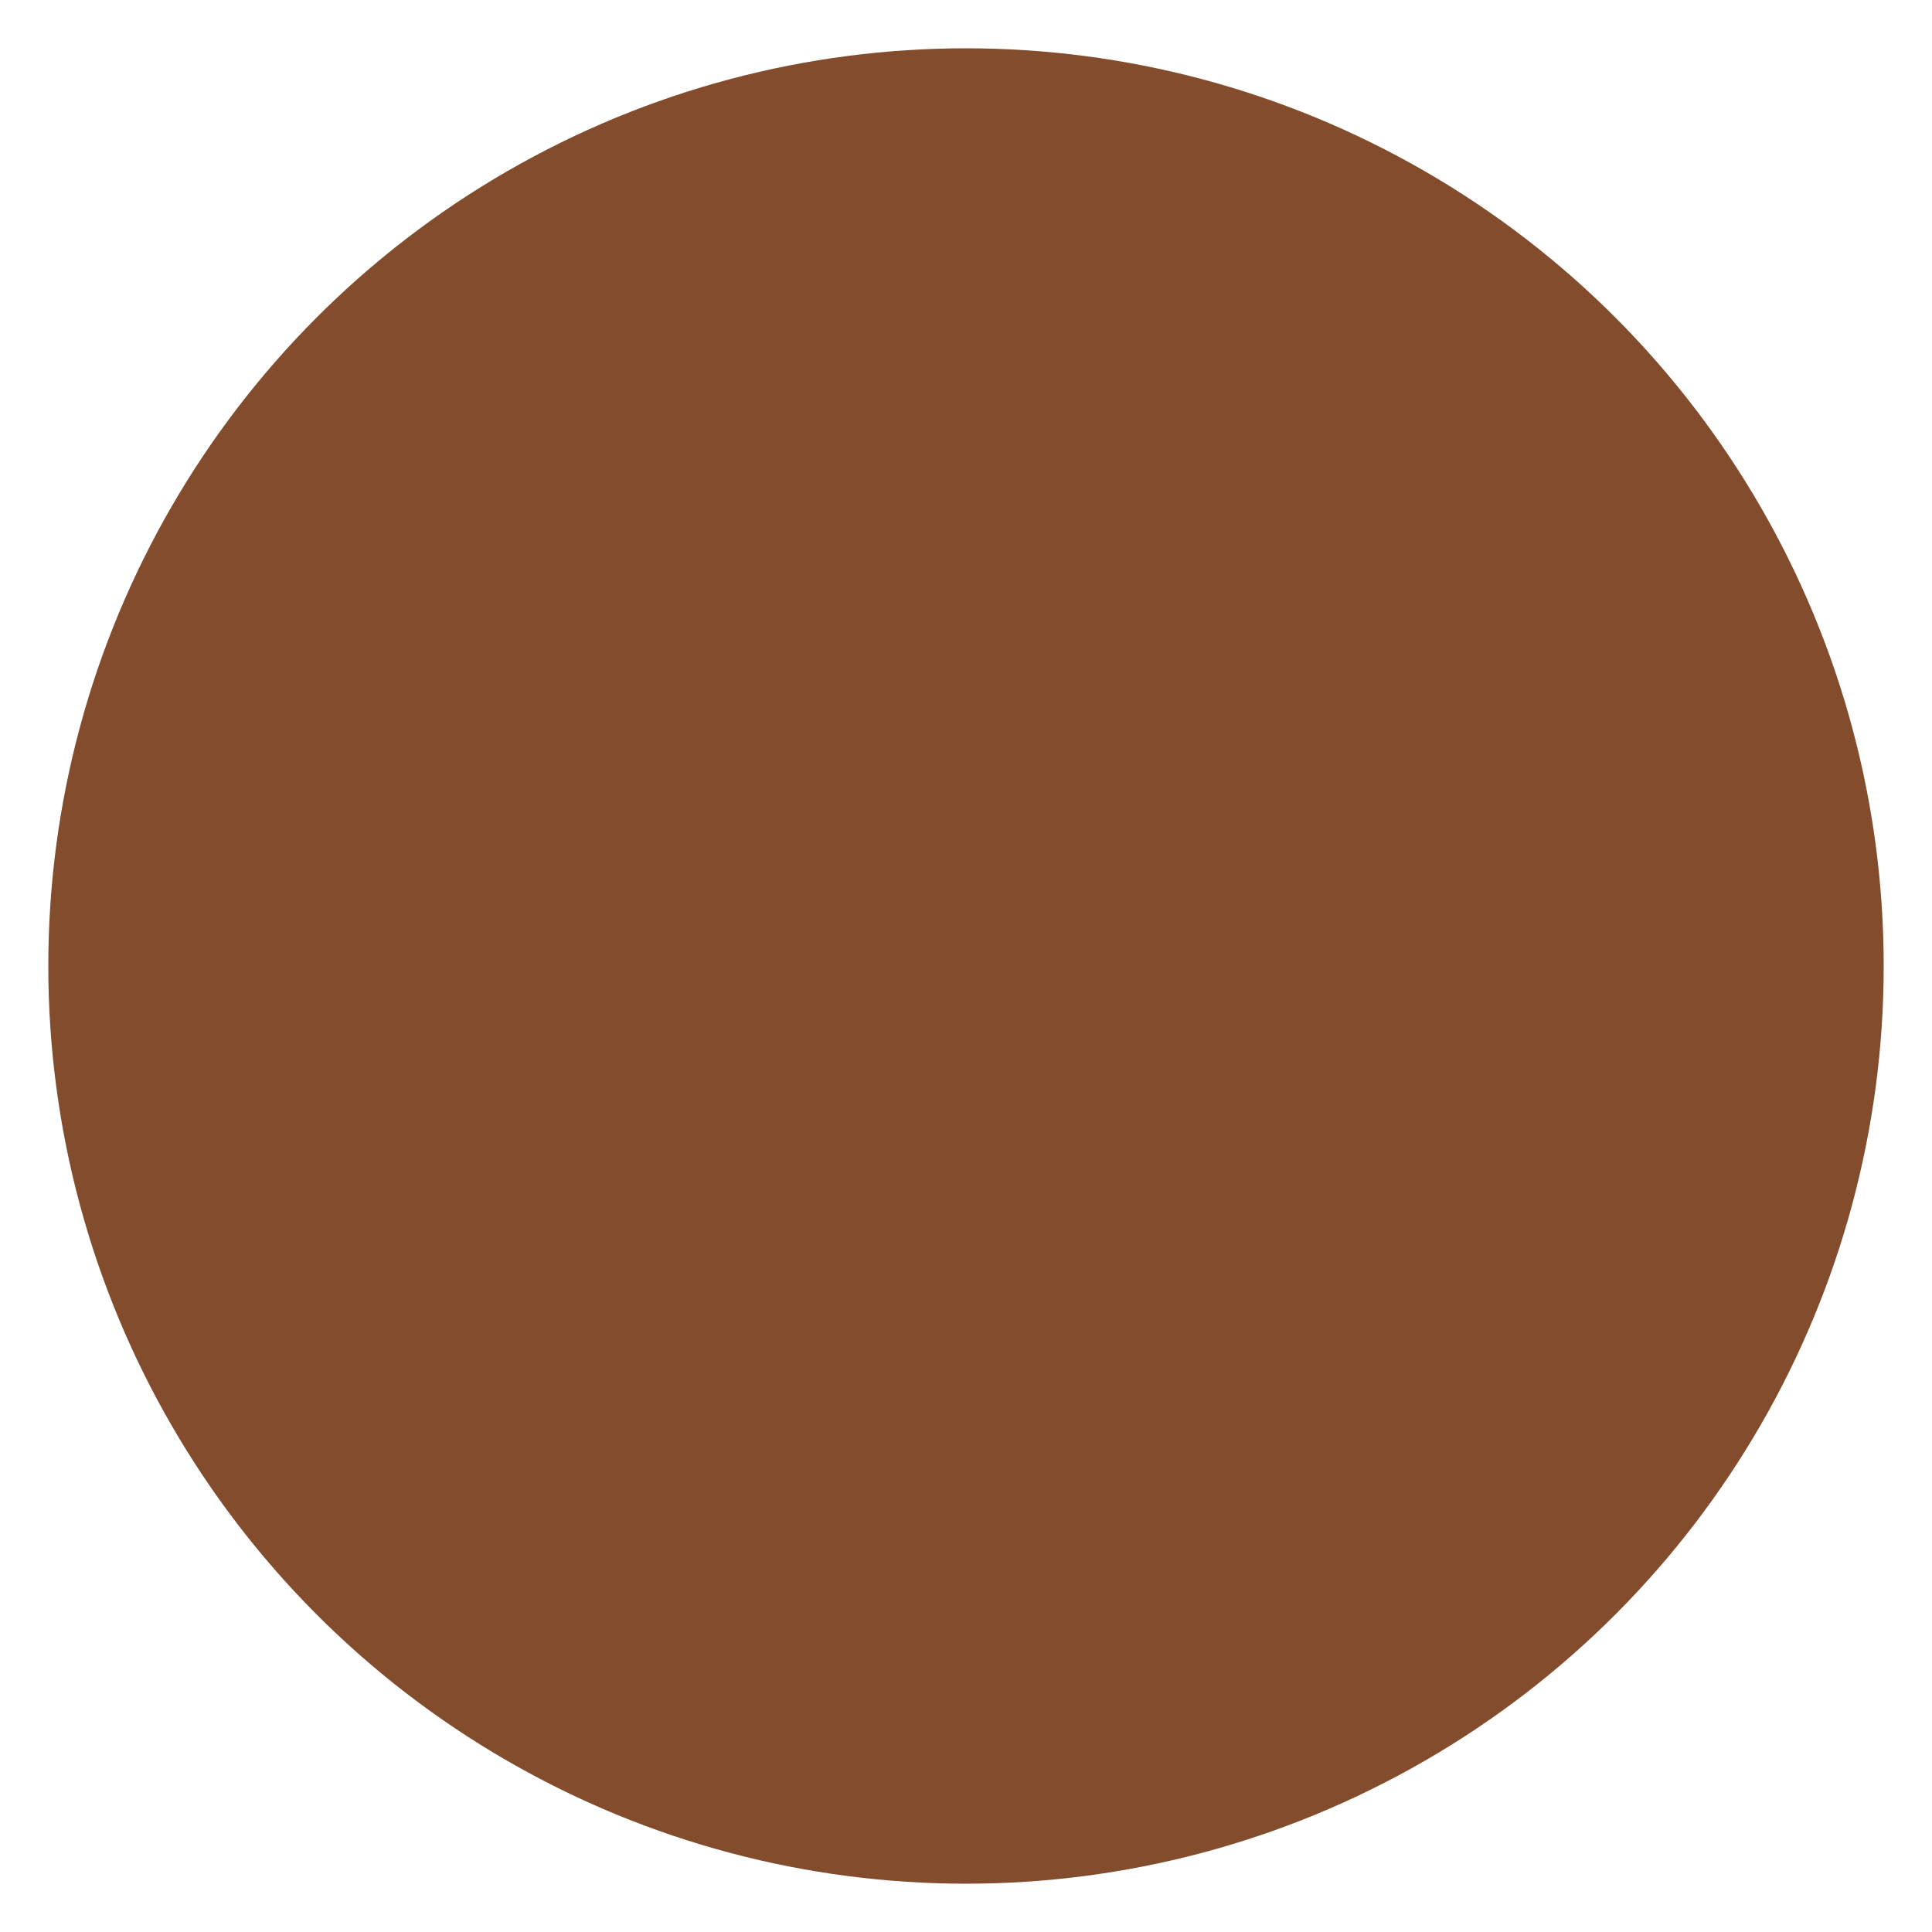 <?xml version="1.0" encoding="utf-8"?>
<!-- Generator: Adobe Illustrator 21.1.0, SVG Export Plug-In . SVG Version: 6.00 Build 0)  -->
<svg version="1.1" id="Laag_2_kopie" xmlns="http://www.w3.org/2000/svg" xmlns:xlink="http://www.w3.org/1999/xlink" x="0px"
	 y="0px" viewBox="0 0 100 100" style="enable-background:new 0 0 100 100;" xml:space="preserve">
<style type="text/css">
	.st0{fill:url(#SVGID_1_);}
	.st1{fill:url(#SVGID_2_);}
	.st2{fill:#C59541;}
	.st3{fill:#824C2D;}
	.st4{fill:#ED1C24;}
	.st5{fill:#F26522;}
	.st6{fill:#FFCD27;}
	.st7{fill:#4C661A;}
	.st8{fill:#00A651;}
	.st9{fill:#0067B4;}
	.st10{fill:#58595B;}
	.st11{fill:#D1D3D4;}
	.st12{fill:#FFFFFF;stroke:#E6E7E8;stroke-miterlimit:10;}
	.st13{fill:#1C1B1C;}
	.st14{fill:#FFFFFF;}
	.st15{fill:#FFFFFF;stroke:#E6E7E8;stroke-width:0.68;stroke-miterlimit:10;}
	.st16{fill:url(#SVGID_3_);}
	.st17{fill:#9C8530;}
	.st18{fill:#A19762;}
	.st19{fill:url(#SVGID_4_);}
	.st20{fill:url(#SVGID_5_);}
</style>
<circle class="st3" cx="50" cy="50" r="47.5"/>
</svg>
